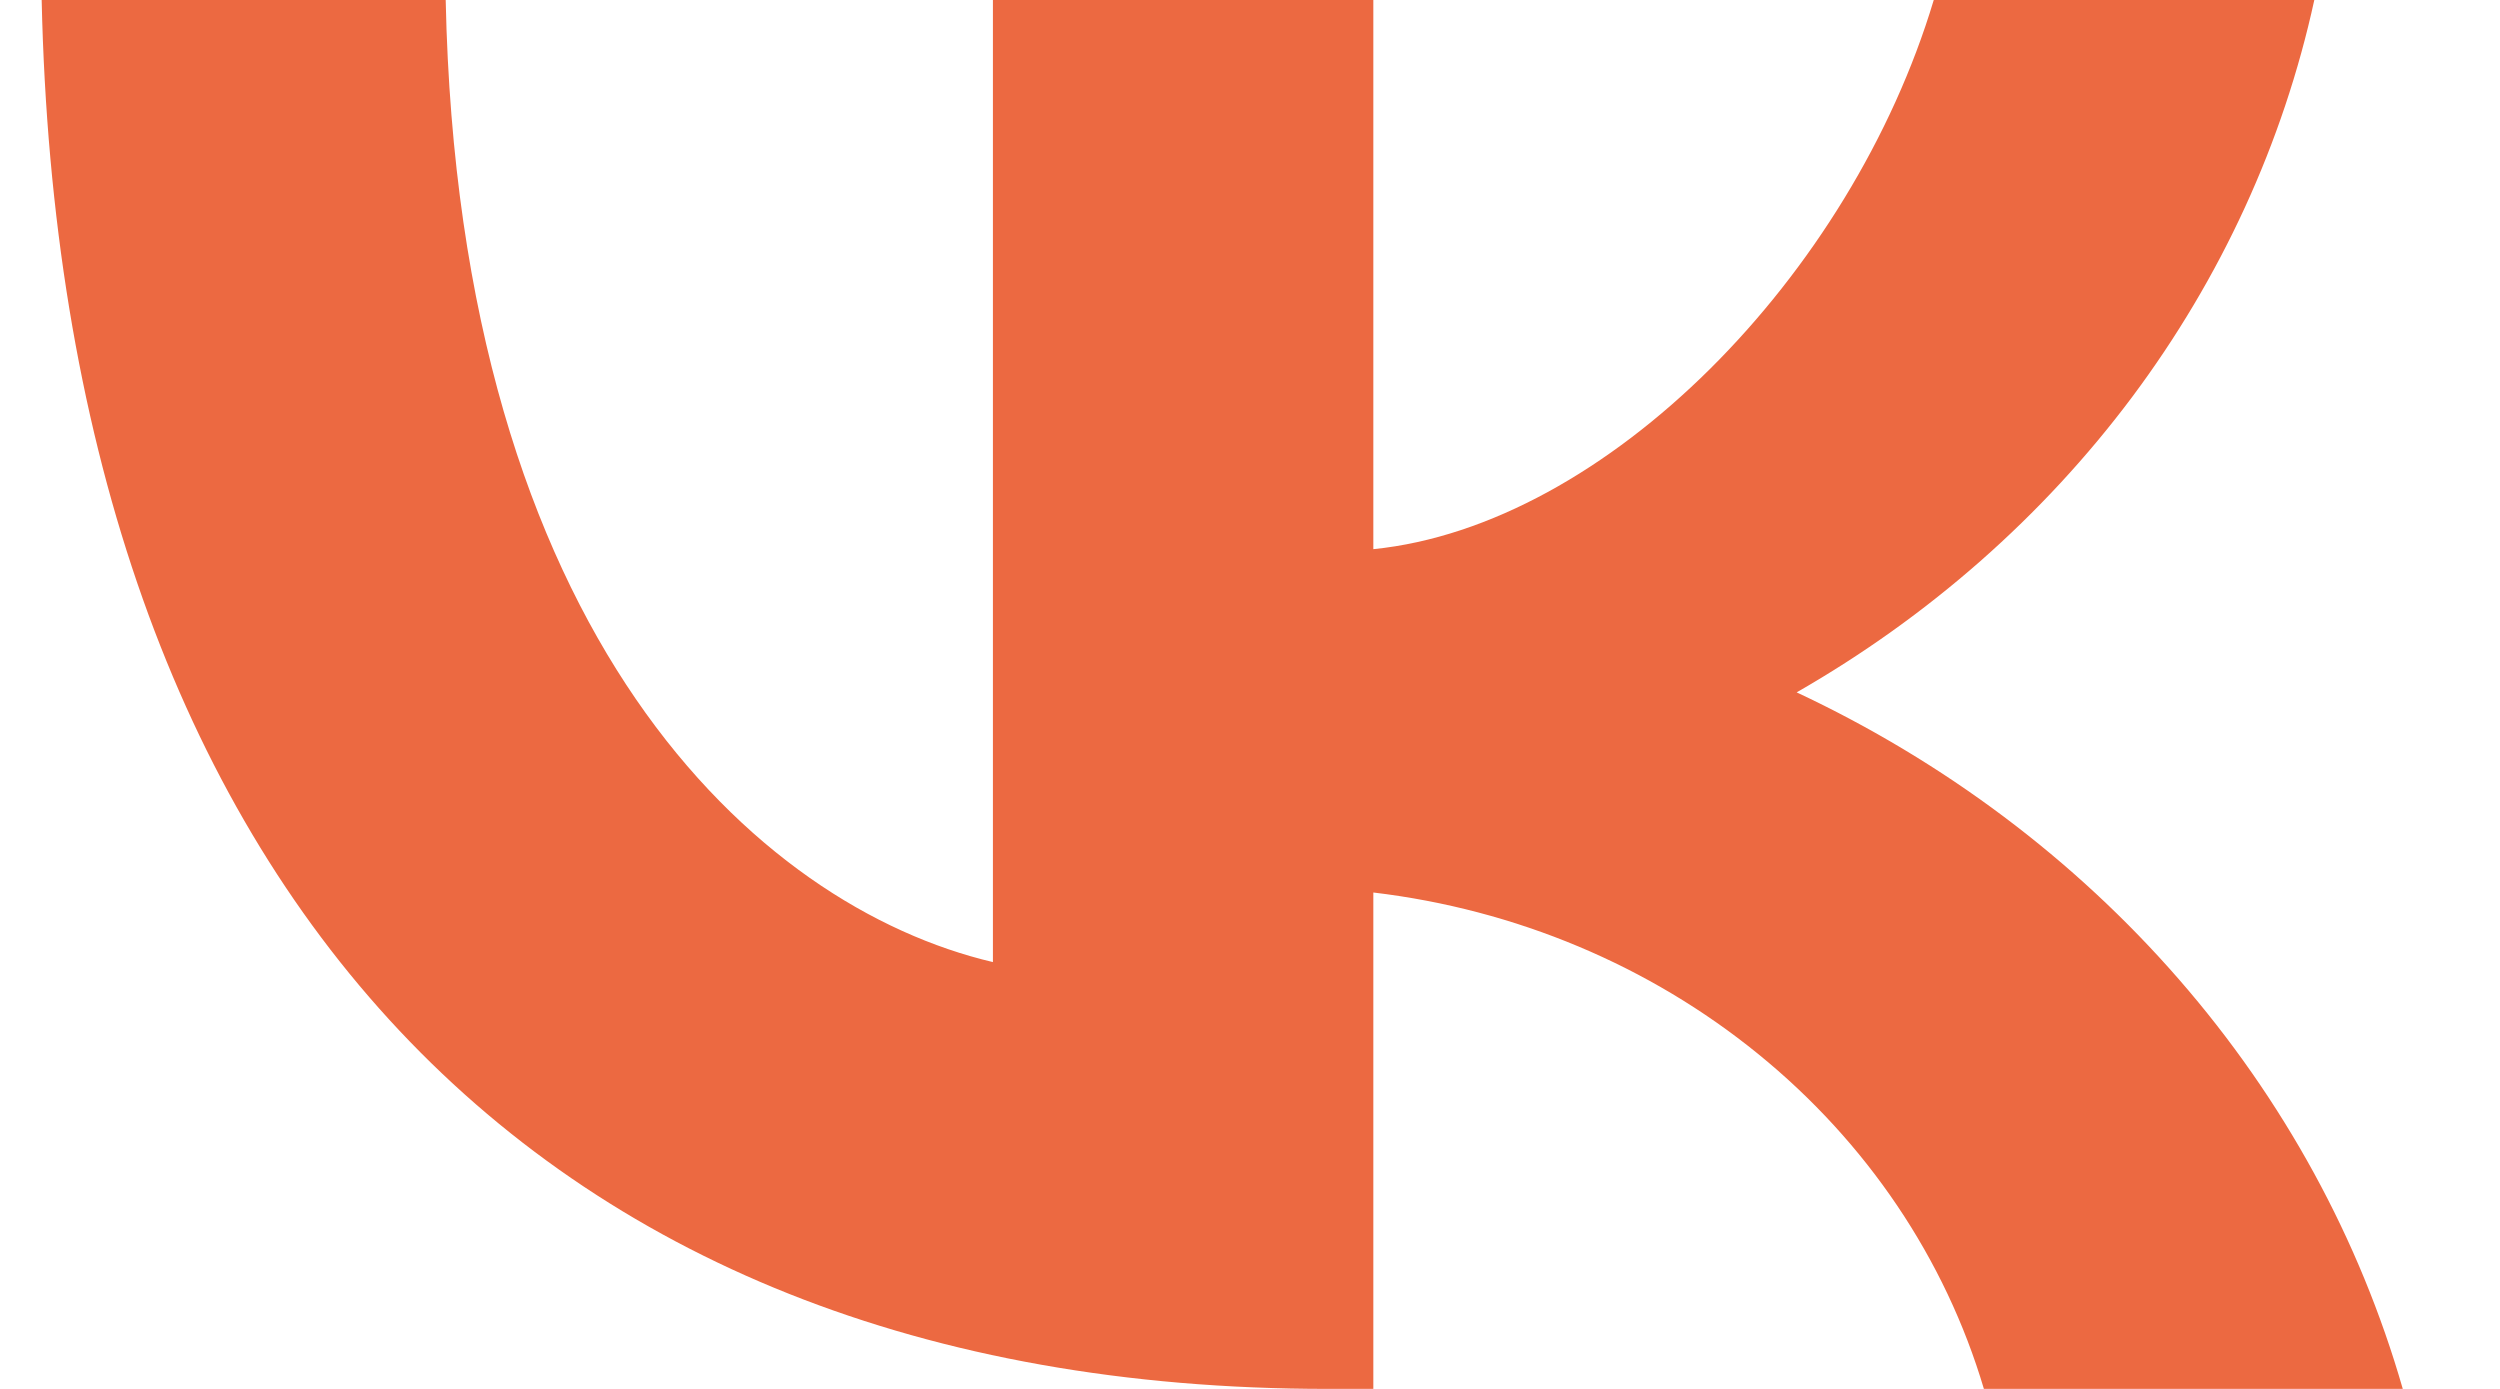 <?xml version="1.0" encoding="UTF-8"?> <svg xmlns="http://www.w3.org/2000/svg" width="18" height="10" viewBox="0 0 18 10" fill="none"><path d="M9.559 10C3.751 10 0.438 6.246 0.3 0H3.209C3.305 4.585 5.45 6.527 7.149 6.927V0H9.888V3.954C11.566 3.784 13.329 1.982 13.923 0H16.663C16.439 1.028 15.992 2.001 15.351 2.859C14.709 3.717 13.887 4.44 12.936 4.985C13.998 5.483 14.936 6.187 15.688 7.051C16.441 7.916 16.99 8.921 17.3 10H14.284C14.006 9.063 13.44 8.223 12.658 7.588C11.876 6.952 10.913 6.548 9.888 6.426V10H9.559Z" fill="#EC6941"></path></svg> 